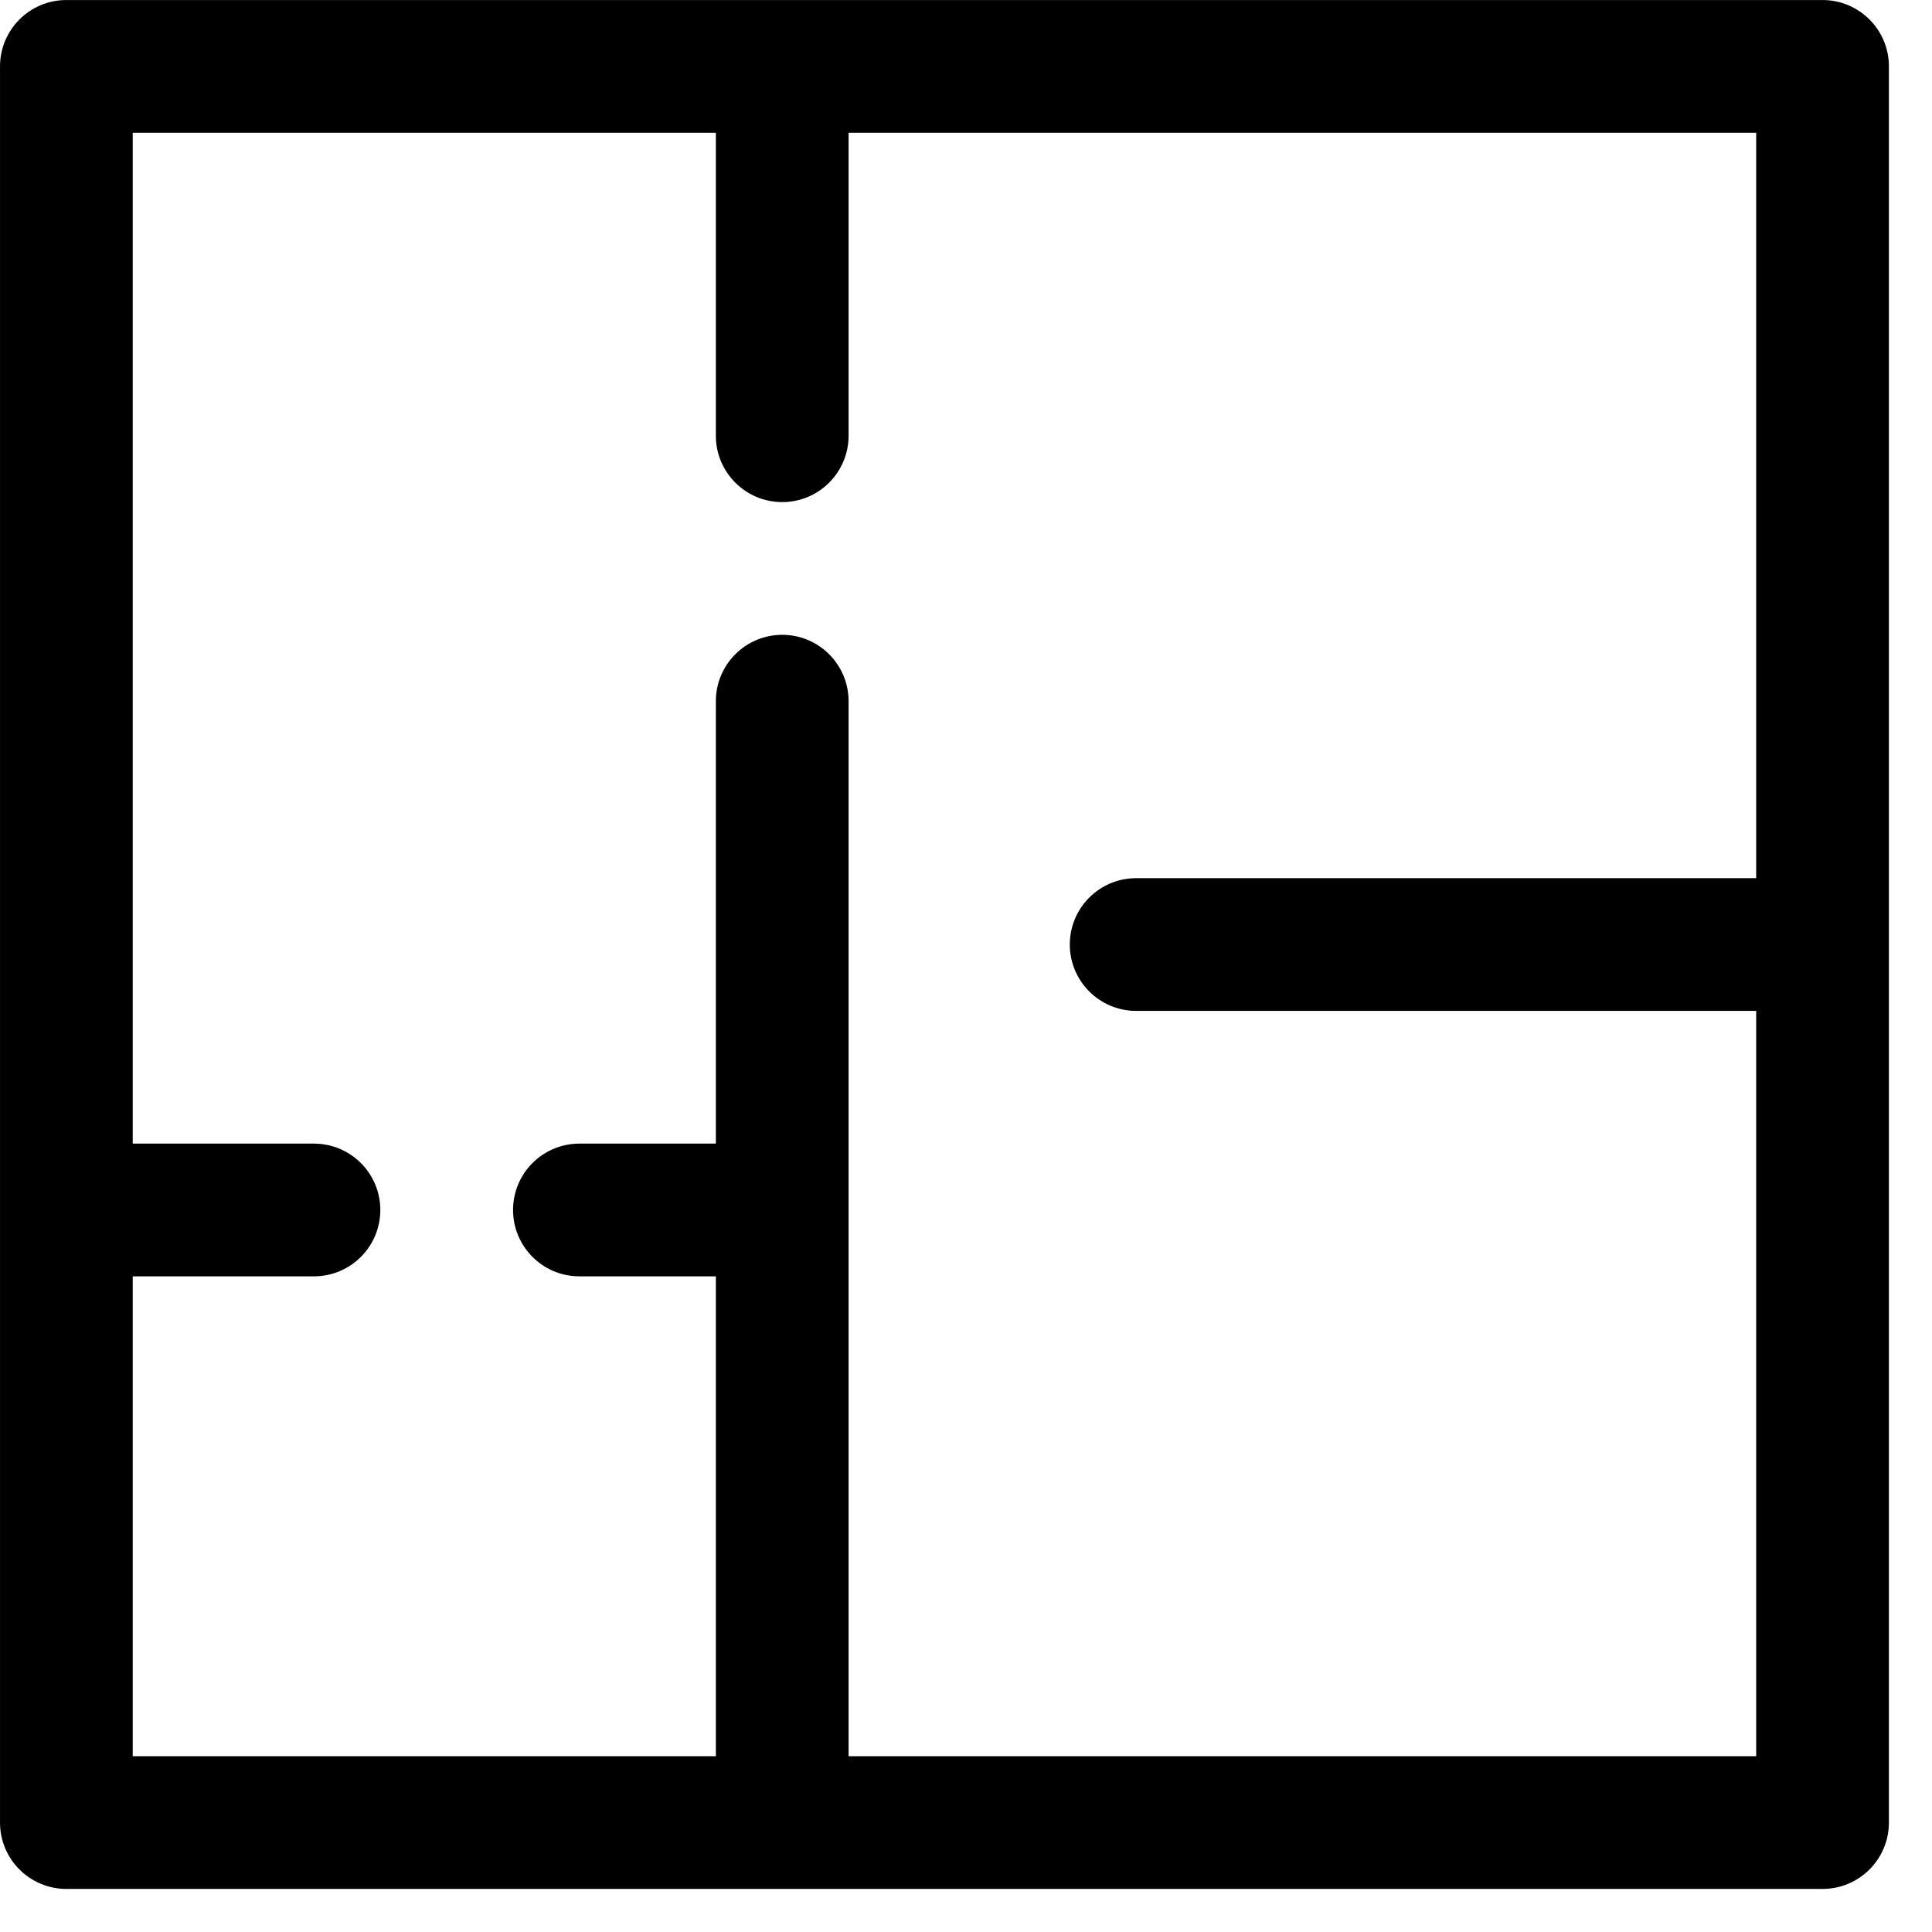 <?xml version="1.0" encoding="UTF-8" standalone="no"?>
<!DOCTYPE svg PUBLIC "-//W3C//DTD SVG 1.1//EN" "http://www.w3.org/Graphics/SVG/1.1/DTD/svg11.dtd">
<svg width="100%" height="100%" viewBox="0 0 35 35" version="1.1" xmlns="http://www.w3.org/2000/svg" xmlns:xlink="http://www.w3.org/1999/xlink" xml:space="preserve" xmlns:serif="http://www.serif.com/" style="fill-rule:evenodd;clip-rule:evenodd;stroke-linejoin:round;stroke-miterlimit:2;">
    <g transform="matrix(1.603,0,0,1.603,15.373,2.405)">
        <path d="M0,18.347L10.257,18.347L10.257,9.924L3.25,9.924C2.836,9.924 2.5,9.588 2.5,9.174C2.5,8.76 2.836,8.424 3.25,8.424L10.257,8.424L10.257,0L0,0L0,3.424C0,3.838 -0.336,4.174 -0.75,4.174C-1.164,4.174 -1.5,3.838 -1.5,3.424L-1.5,0L-8.09,0L-8.09,11.424L-6.042,11.424C-5.628,11.424 -5.292,11.76 -5.292,12.174C-5.292,12.588 -5.628,12.924 -6.042,12.924L-8.09,12.924L-8.09,18.347L-1.5,18.347L-1.5,12.924L-3.042,12.924C-3.456,12.924 -3.792,12.588 -3.792,12.174C-3.792,11.76 -3.456,11.424 -3.042,11.424L-1.5,11.424L-1.5,6.424C-1.5,6.01 -1.164,5.674 -0.75,5.674C-0.336,5.674 0,6.01 0,6.424L0,18.347ZM11.007,19.847L-8.84,19.847C-9.254,19.847 -9.59,19.511 -9.59,19.097L-9.59,-0.75C-9.59,-1.164 -9.254,-1.5 -8.84,-1.5L11.007,-1.5C11.421,-1.5 11.757,-1.164 11.757,-0.75L11.757,19.097C11.757,19.511 11.421,19.847 11.007,19.847" style="fill-rule:nonzero;"/>
    </g>
</svg>
